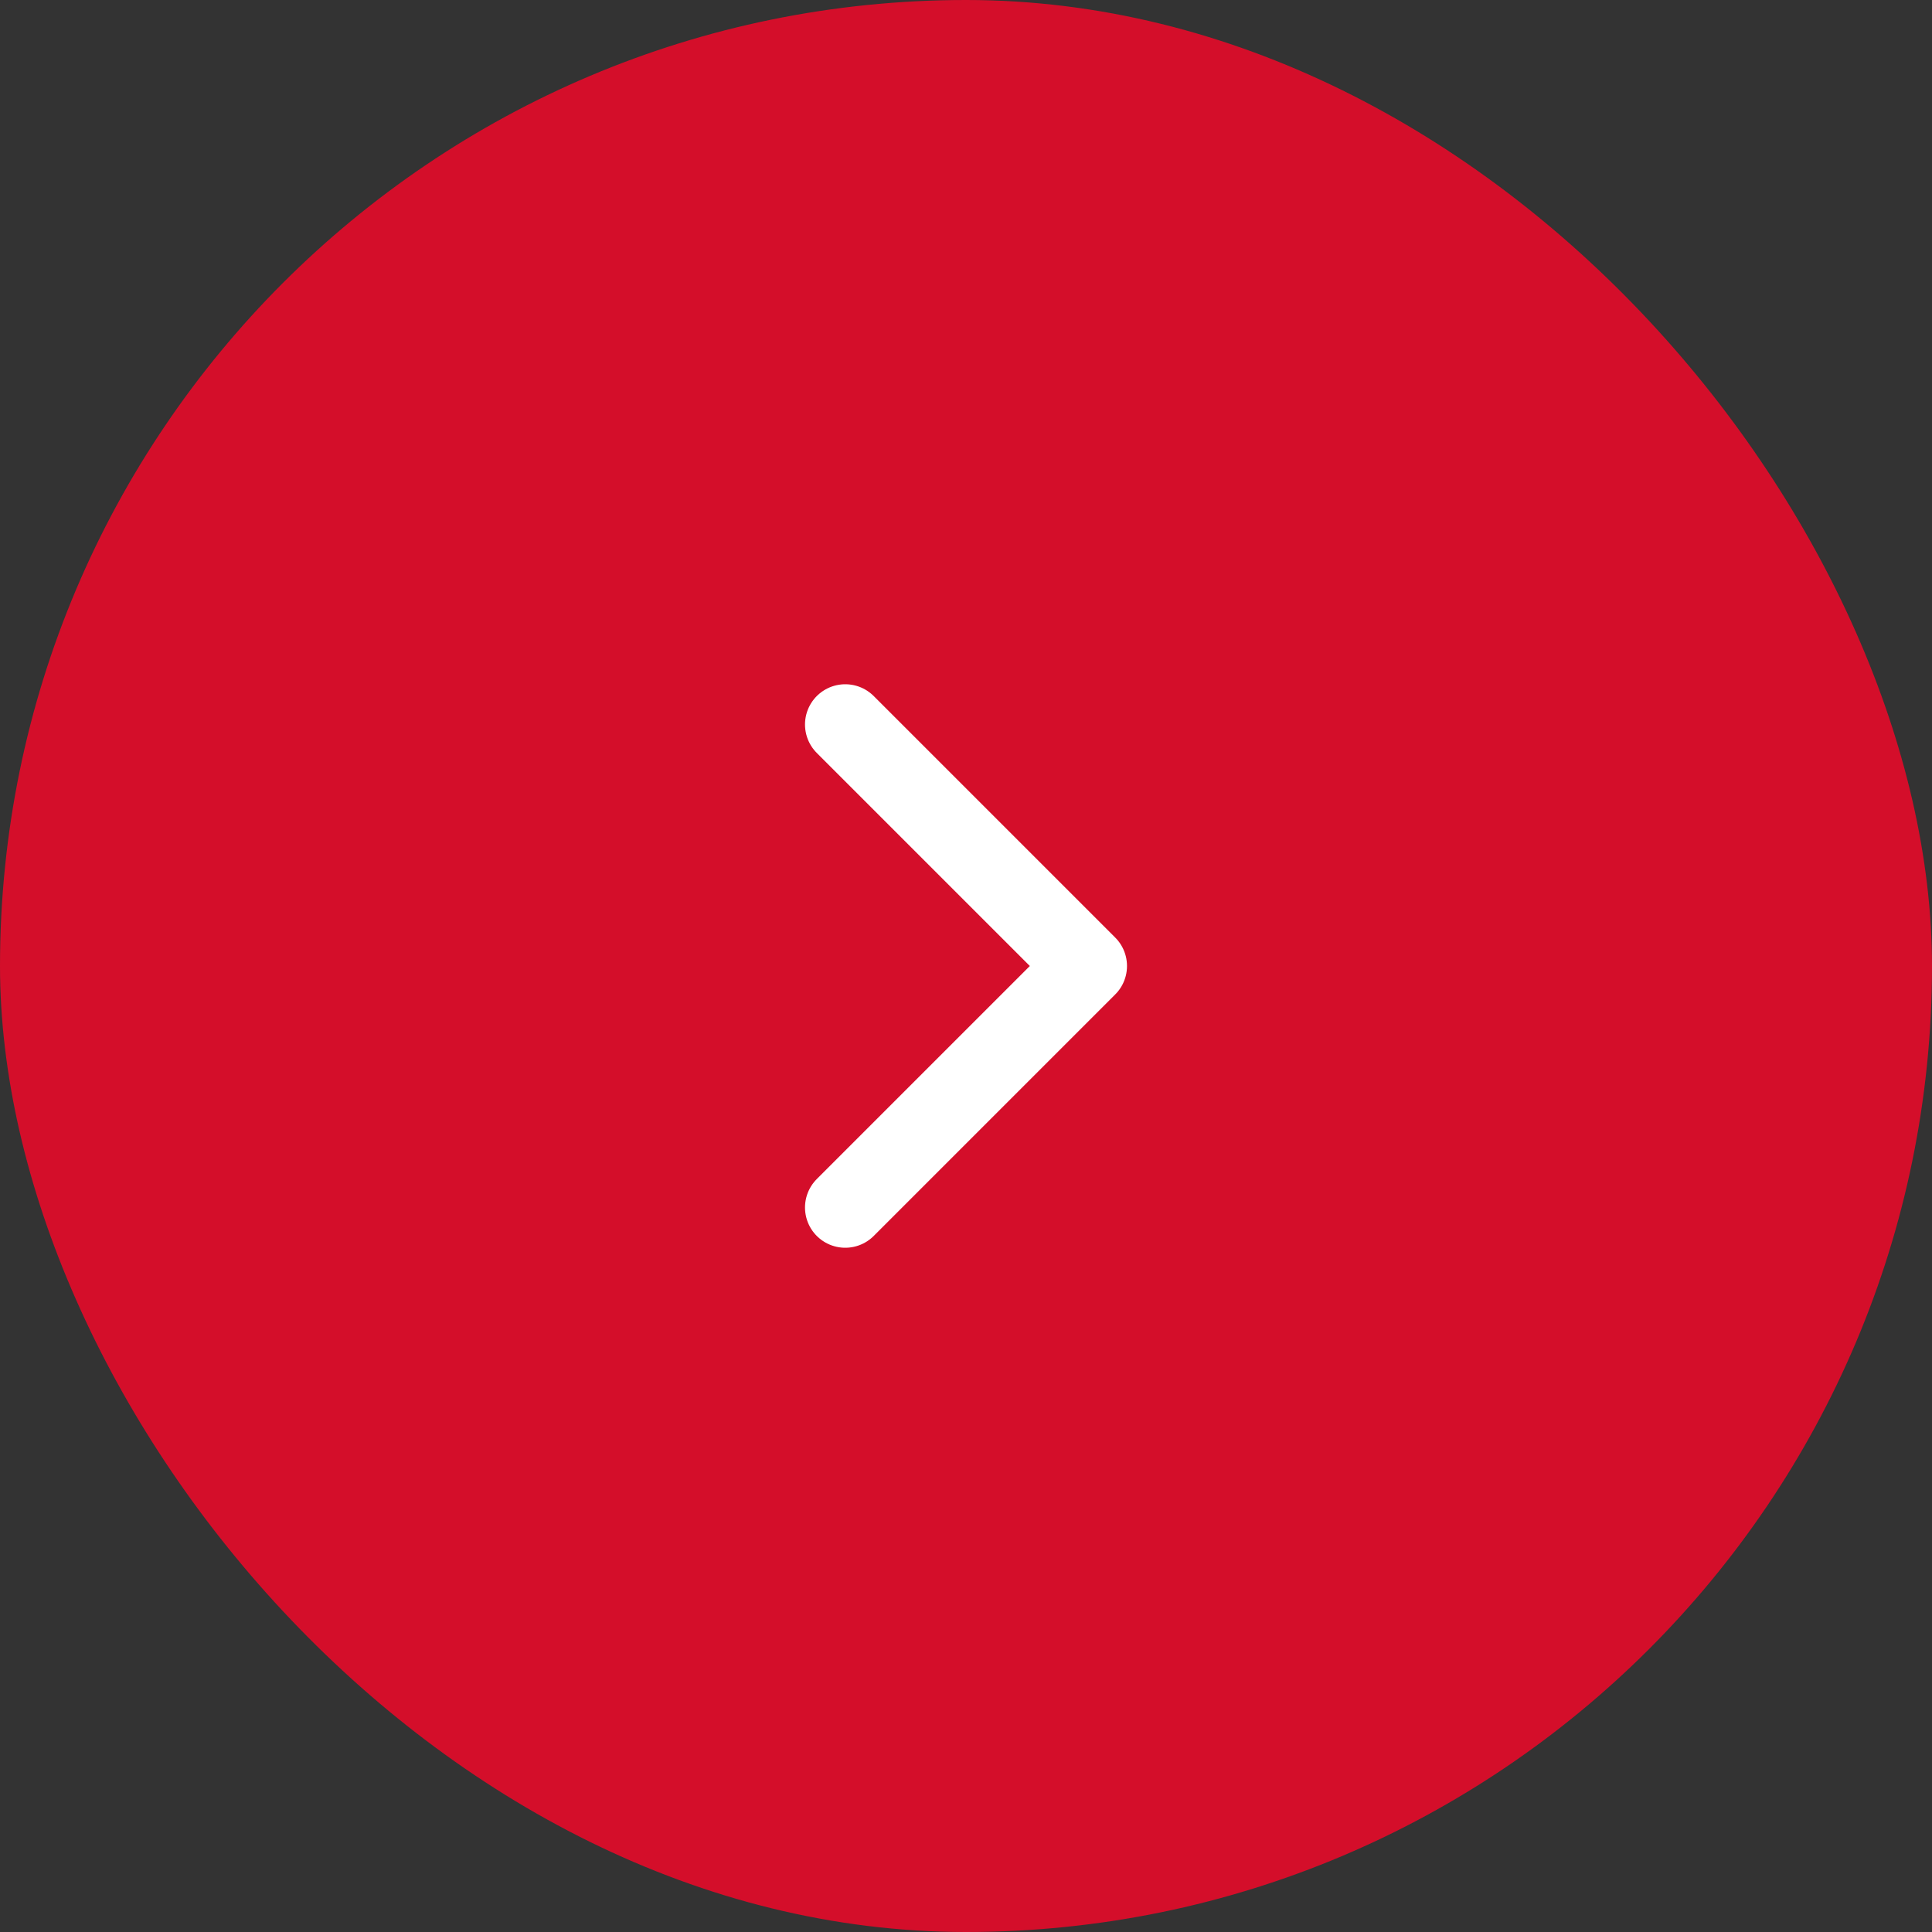 <?xml version="1.0" encoding="UTF-8"?> <svg xmlns="http://www.w3.org/2000/svg" width="48" height="48" viewBox="0 0 48 48" fill="none"><rect x="0" y="0" width="48" height="48" fill="#333333" stroke="none"/> <rect width="48" height="48" rx="24" fill="#D40E2A"></rect> <path d="M21 30L27 24L21 18" stroke="white" stroke-width="2" stroke-linecap="round" stroke-linejoin="round"></path> </svg> 